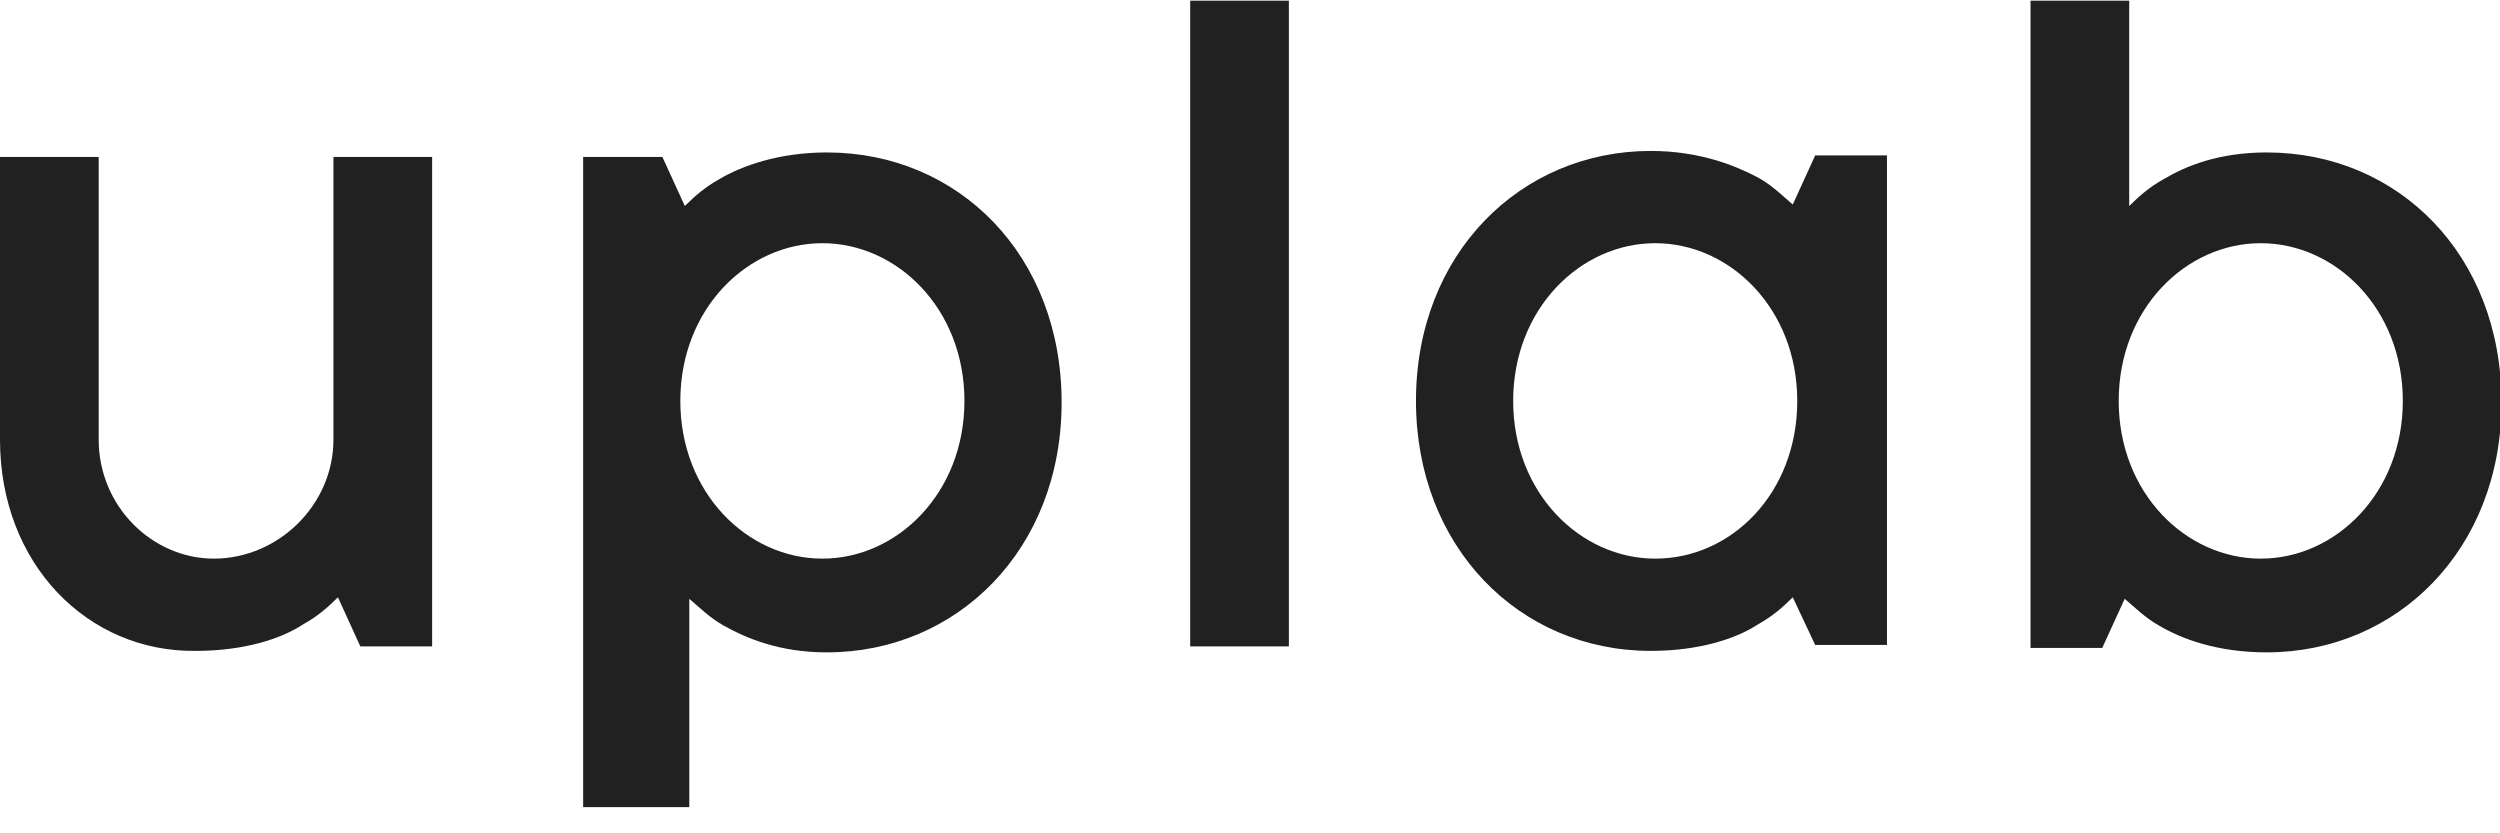 <?xml version="1.0" encoding="UTF-8"?> <svg xmlns="http://www.w3.org/2000/svg" width="93" height="31" viewBox="0 0 93 31" fill="none"> <g clip-path="url(#clip0_260_90)"> <path d="M0 5.837H3.671V16.353C3.671 18.844 5.673 20.781 7.954 20.781C10.346 20.781 12.404 18.789 12.404 16.353V5.837H16.075V24.047H13.405L12.571 22.22C12.181 22.608 11.792 22.94 11.291 23.217C10.457 23.77 9.066 24.213 7.286 24.213C3.282 24.268 0 21.003 0 16.353V5.837Z" fill="#212121"></path> <path d="M21.693 5.837H24.641L25.475 7.663C25.864 7.276 26.254 6.944 26.755 6.667C27.589 6.169 28.979 5.671 30.759 5.671C35.654 5.671 39.492 9.49 39.492 14.97C39.492 20.449 35.598 24.268 30.759 24.268C29.035 24.268 27.811 23.77 26.921 23.272C26.421 22.995 26.031 22.608 25.642 22.276V30.08H21.693V5.837ZM35.877 14.914C35.877 11.482 33.373 9.047 30.592 9.047C27.811 9.047 25.308 11.482 25.308 14.914C25.308 18.346 27.811 20.781 30.592 20.781C33.373 20.781 35.877 18.346 35.877 14.914Z" fill="#212121"></path> <path d="M44.275 0.025H47.946V24.047H44.275V0.025Z" fill="#212121"></path> <path d="M66.691 22.22C66.302 22.608 65.912 22.94 65.412 23.217C64.577 23.77 63.187 24.213 61.407 24.213C56.512 24.213 52.674 20.338 52.674 14.914C52.674 9.434 56.568 5.615 61.407 5.615C63.242 5.615 64.577 6.169 65.412 6.612C65.912 6.888 66.302 7.276 66.691 7.608L67.525 5.781H70.195V23.992H67.525L66.691 22.22ZM66.858 14.914C66.858 11.482 64.355 9.047 61.574 9.047C58.793 9.047 56.29 11.482 56.29 14.914C56.29 18.346 58.793 20.781 61.574 20.781C64.41 20.781 66.858 18.346 66.858 14.914Z" fill="#212121"></path> <path d="M75.535 0.025H79.206V7.663C79.595 7.276 79.984 6.944 80.485 6.667C81.319 6.169 82.543 5.671 84.323 5.671C89.218 5.671 93.056 9.49 93.056 14.97C93.056 20.449 89.162 24.268 84.323 24.268C82.487 24.268 81.153 23.77 80.318 23.272C79.818 22.995 79.428 22.608 79.039 22.276L78.204 24.102H75.535V0.025ZM89.385 14.914C89.385 11.482 86.882 9.047 84.1 9.047C81.319 9.047 78.816 11.482 78.816 14.914C78.816 18.346 81.319 20.781 84.1 20.781C86.882 20.781 89.385 18.346 89.385 14.914Z" fill="#212121"></path> </g> <defs> <clipPath id="clip0_260_90"> <rect width="93" height="30" fill="white" transform="translate(0 0.025)"></rect> </clipPath> </defs> </svg> 